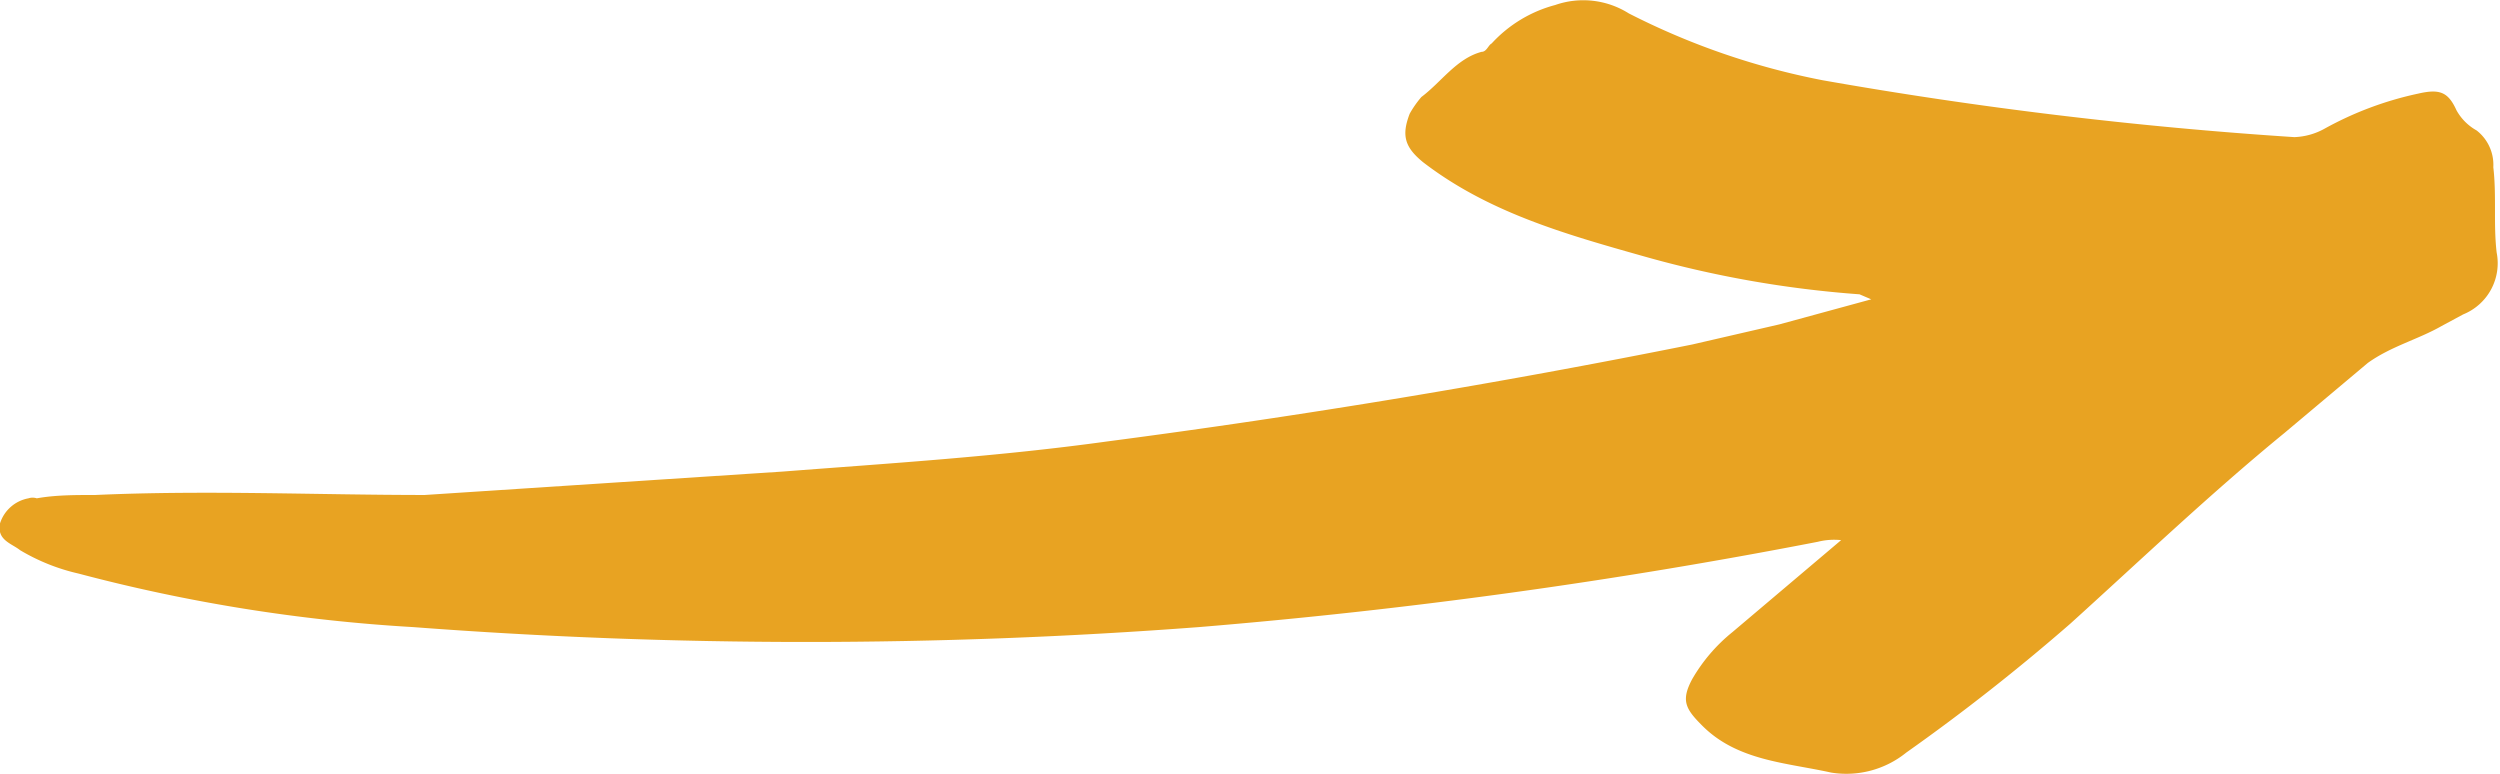 <svg xmlns="http://www.w3.org/2000/svg" data-name="fb417437-d759-487d-9165-4070069c2dcb" viewBox="0 0 149.5 46.3"><path fill="#e8a322" fill-rule="evenodd" d="m110.1 32.3-6.5 5.5a10.1 10.1 0 0 0-2.4 2.8c-.7 1.3-.4 1.8.6 2.8 2.1 2.1 5 2.2 7.7 2.8A5.7 5.7 0 0 0 114 45c3.4-2.4 6.7-5 9.8-7.7 4.2-3.8 8.4-7.8 12.8-11.4l5-4.2c1.4-1 3-1.4 4.4-2.2l1.3-.7a3.3 3.3 0 0 0 2-3.7c-.2-1.7 0-3.4-.2-5.1a2.6 2.6 0 0 0-1-2.2 3.1 3.1 0 0 1-1.2-1.2c-.5-1.1-1-1.3-2.3-1a20.3 20.3 0 0 0-5.6 2.1 4 4 0 0 1-1.8.5A259 259 0 0 1 109 4.8a43.7 43.7 0 0 1-11.6-4A5.1 5.1 0 0 0 93 .3a7.9 7.9 0 0 0-3.8 2.3c-.2.1-.3.5-.6.5-1.5.4-2.4 1.8-3.6 2.7a6 6 0 0 0-.7 1c-.5 1.3-.3 2 .8 2.9 3.9 3 8.5 4.3 13.1 5.6a64.4 64.4 0 0 0 13 2.3l.7.3-5.5 1.5-5.2 1.2a522.2 522.2 0 0 1-35 5.8c-6.5.9-12.9 1.3-19.4 1.8l-21.4 1.4c-6.5 0-13-.3-19.7 0-1.2 0-2.4 0-3.5.2a.8.8 0 0 0-.5 0A2.2 2.2 0 0 0 0 31.3c-.2 1 .7 1.2 1.2 1.6a12 12 0 0 0 3.5 1.4 100.8 100.8 0 0 0 20 3.2 310.9 310.9 0 0 0 47 0 341.1 341.1 0 0 0 37-5.1 4 4 0 0 1 1.4-.1"/></svg>